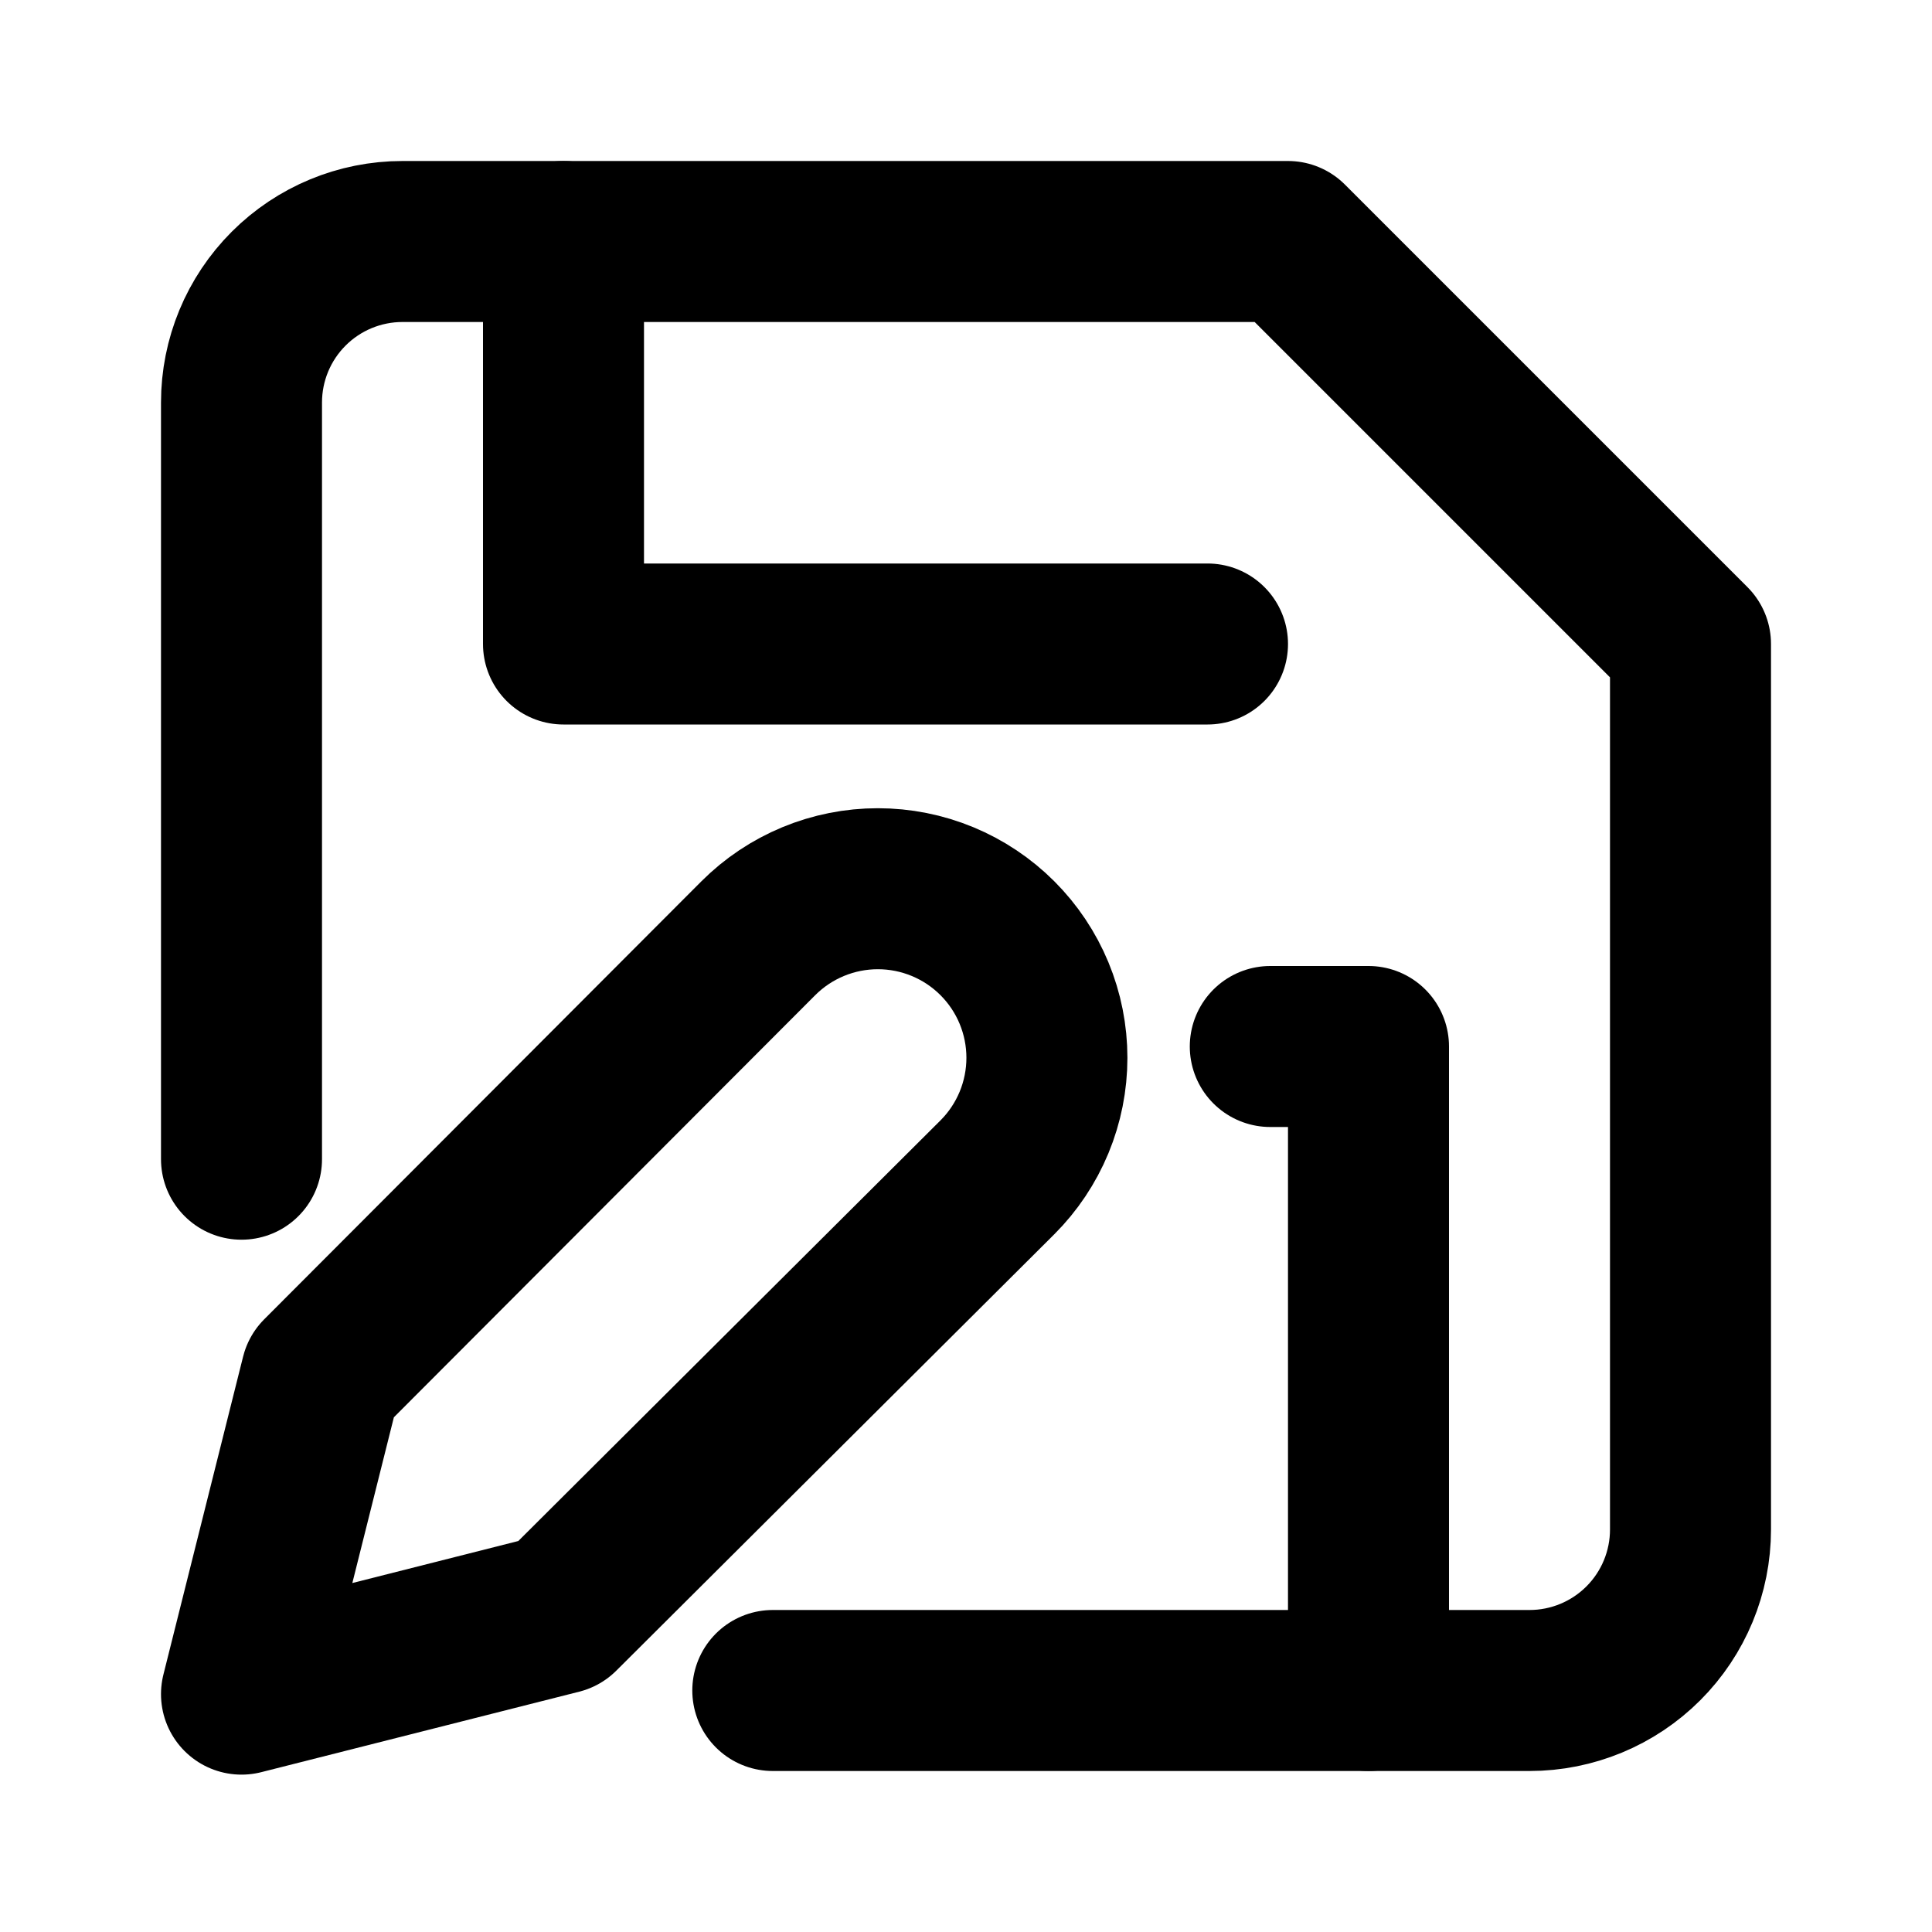 <svg width="200" height="200" viewBox="0 0 200 200" fill="none" xmlns="http://www.w3.org/2000/svg">
<path d="M25 120V112.5V41.667C25 37.246 26.756 33.007 29.882 29.882C33.007 26.756 37.246 25 41.667 25H133.333L175 66.667V158.333C175 162.754 173.244 166.993 170.118 170.118C166.993 173.244 162.754 175 158.333 175H80" stroke="black" stroke-width="16.667" stroke-linecap="round" stroke-linejoin="round"/>
<path d="M141.666 175V108.333H131.5" stroke="black" stroke-width="16.667" stroke-linecap="round" stroke-linejoin="round"/>
<path d="M58.333 25V66.667H125" stroke="black" stroke-width="16.667" stroke-linecap="round" stroke-linejoin="round"/>
<path d="M78.5 97.126C80.125 95.501 82.054 94.212 84.178 93.332C86.301 92.453 88.577 92 90.875 92C93.173 92 95.449 92.453 97.572 93.332C99.696 94.212 101.625 95.501 103.25 97.126C104.875 98.751 106.164 100.68 107.044 102.804C107.923 104.927 108.376 107.203 108.376 109.501C108.376 111.799 107.923 114.075 107.044 116.198C106.164 118.321 104.875 120.251 103.25 121.876L57.917 167.043L25 175.376L33.25 142.459L78.5 97.126Z" stroke="black" stroke-width="16.667" stroke-linecap="round" stroke-linejoin="round"/>
</svg>

